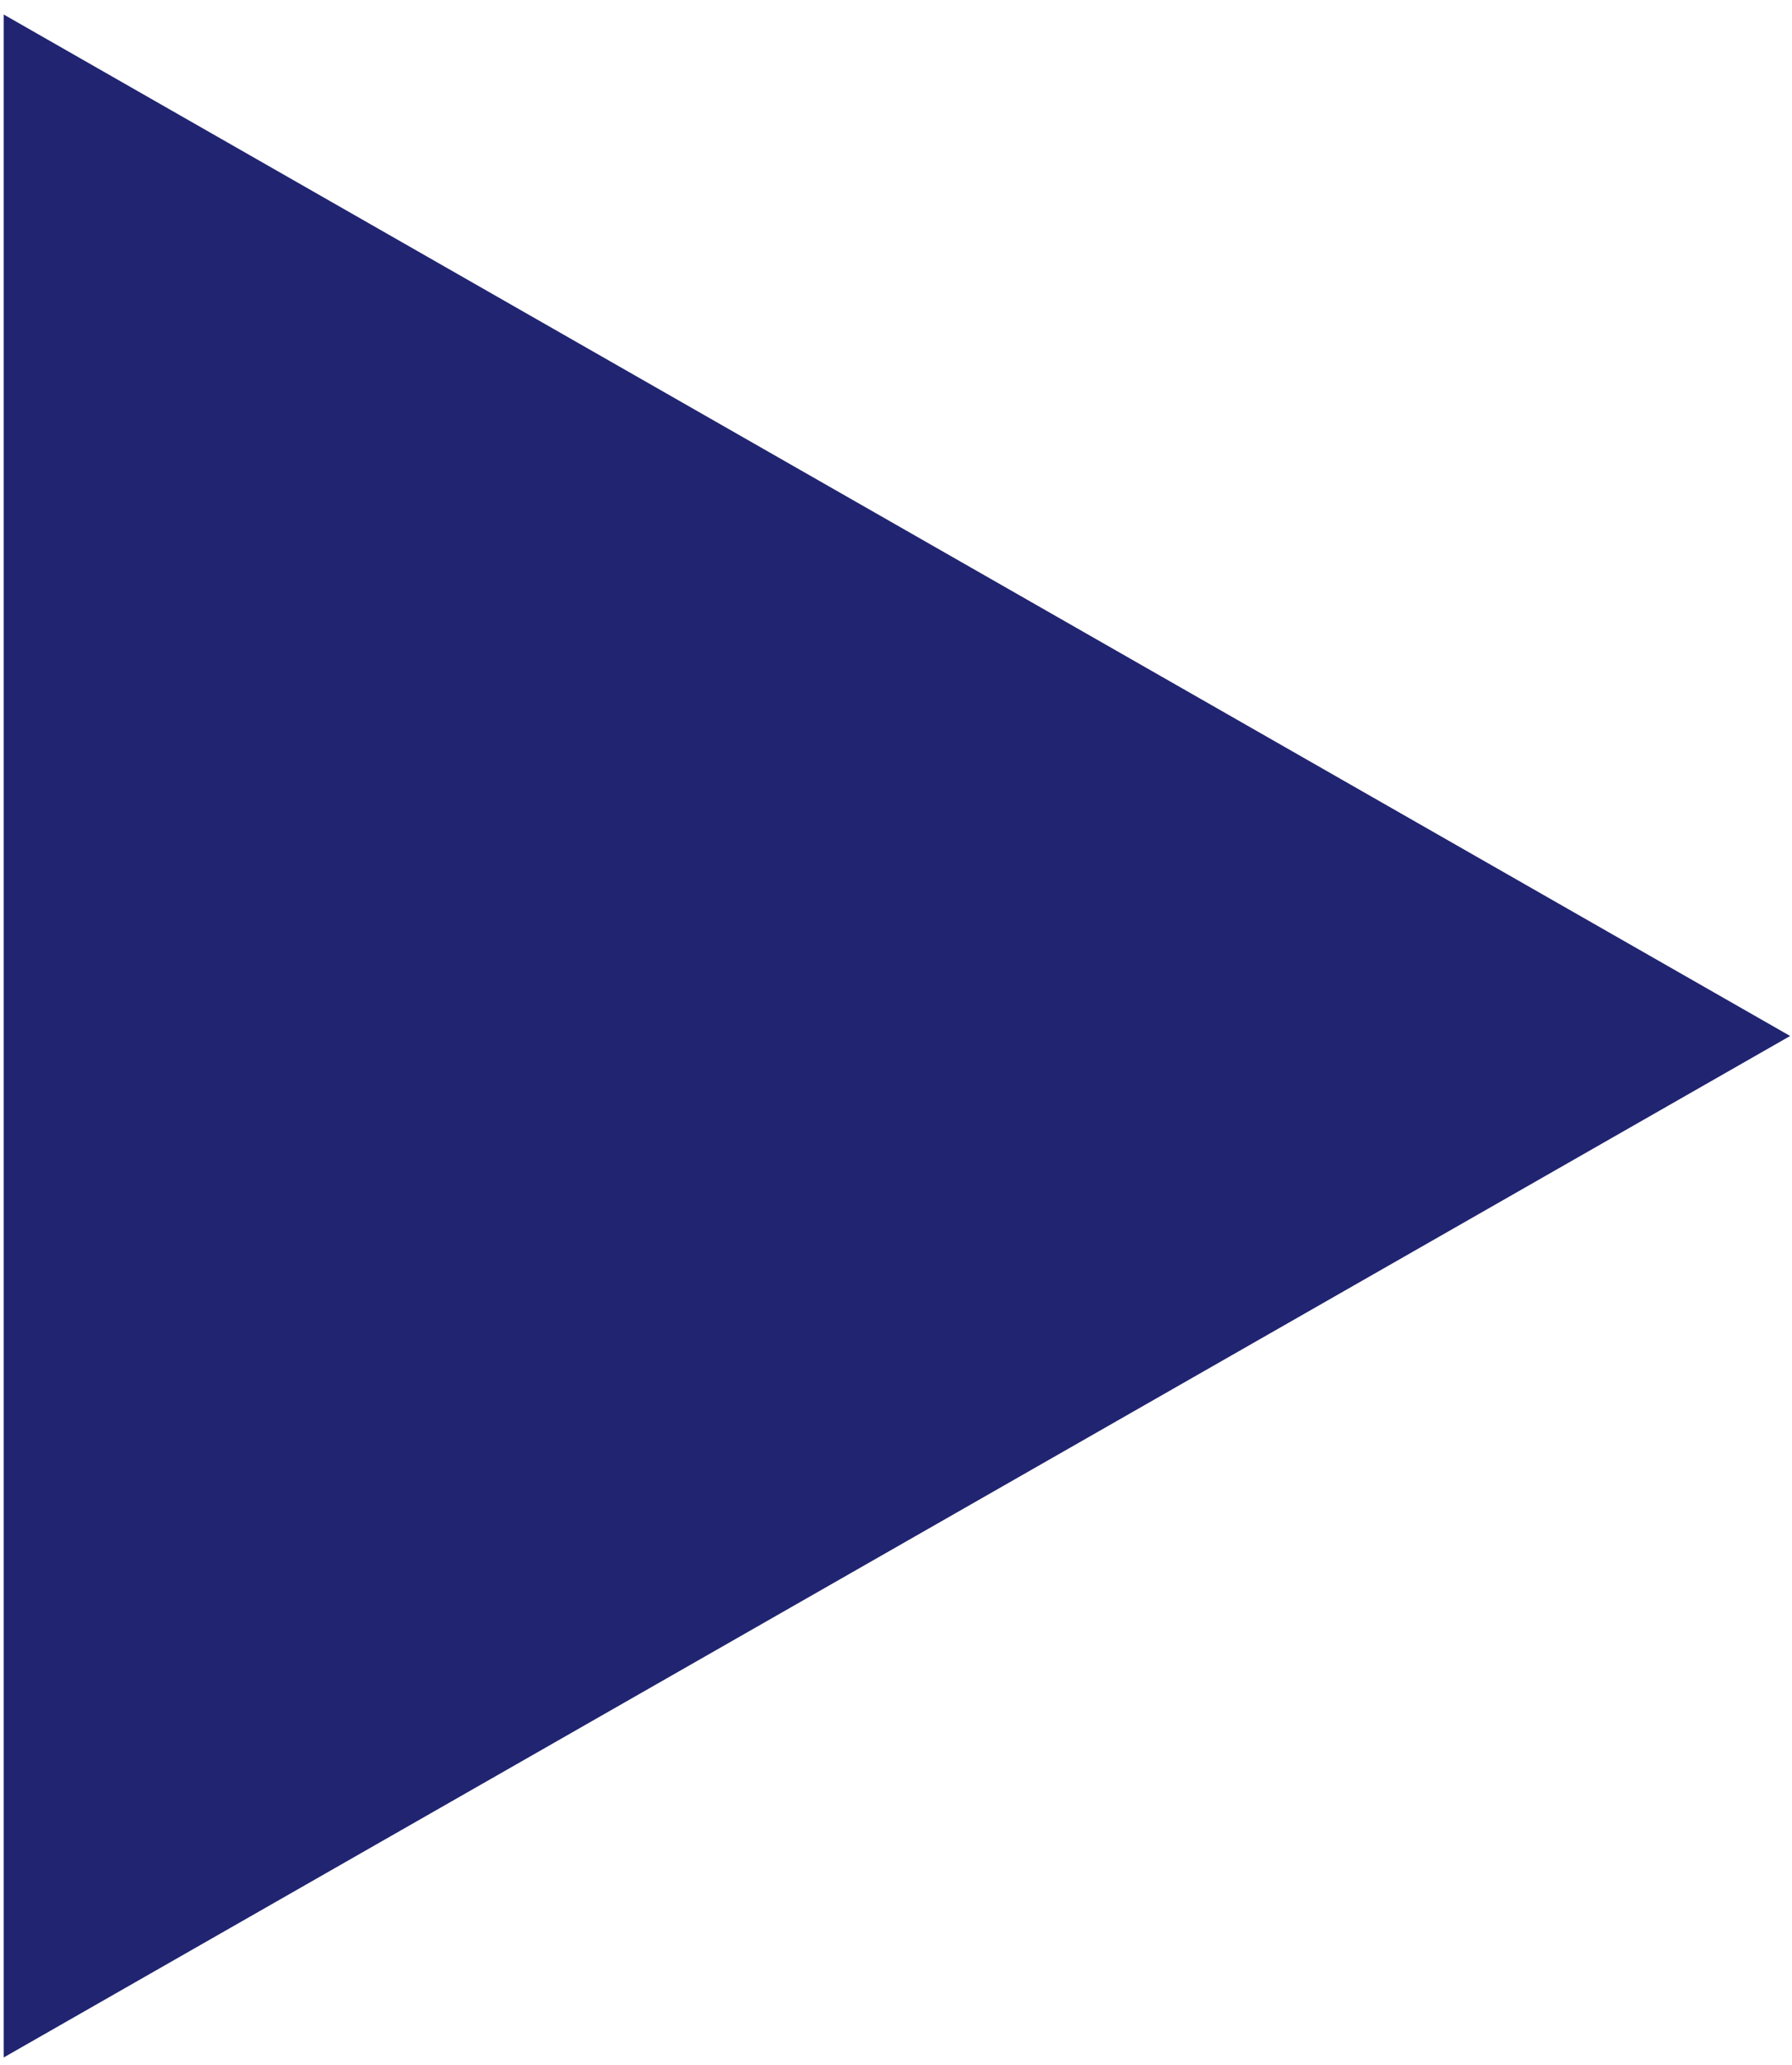 <?xml version="1.0" encoding="UTF-8"?> <svg xmlns="http://www.w3.org/2000/svg" width="112" height="129" viewBox="0 0 112 129" fill="none"> <path d="M111.884 64.707L0.233 128.508L0.233 0.907L111.884 64.707Z" fill="#202471"></path> </svg> 